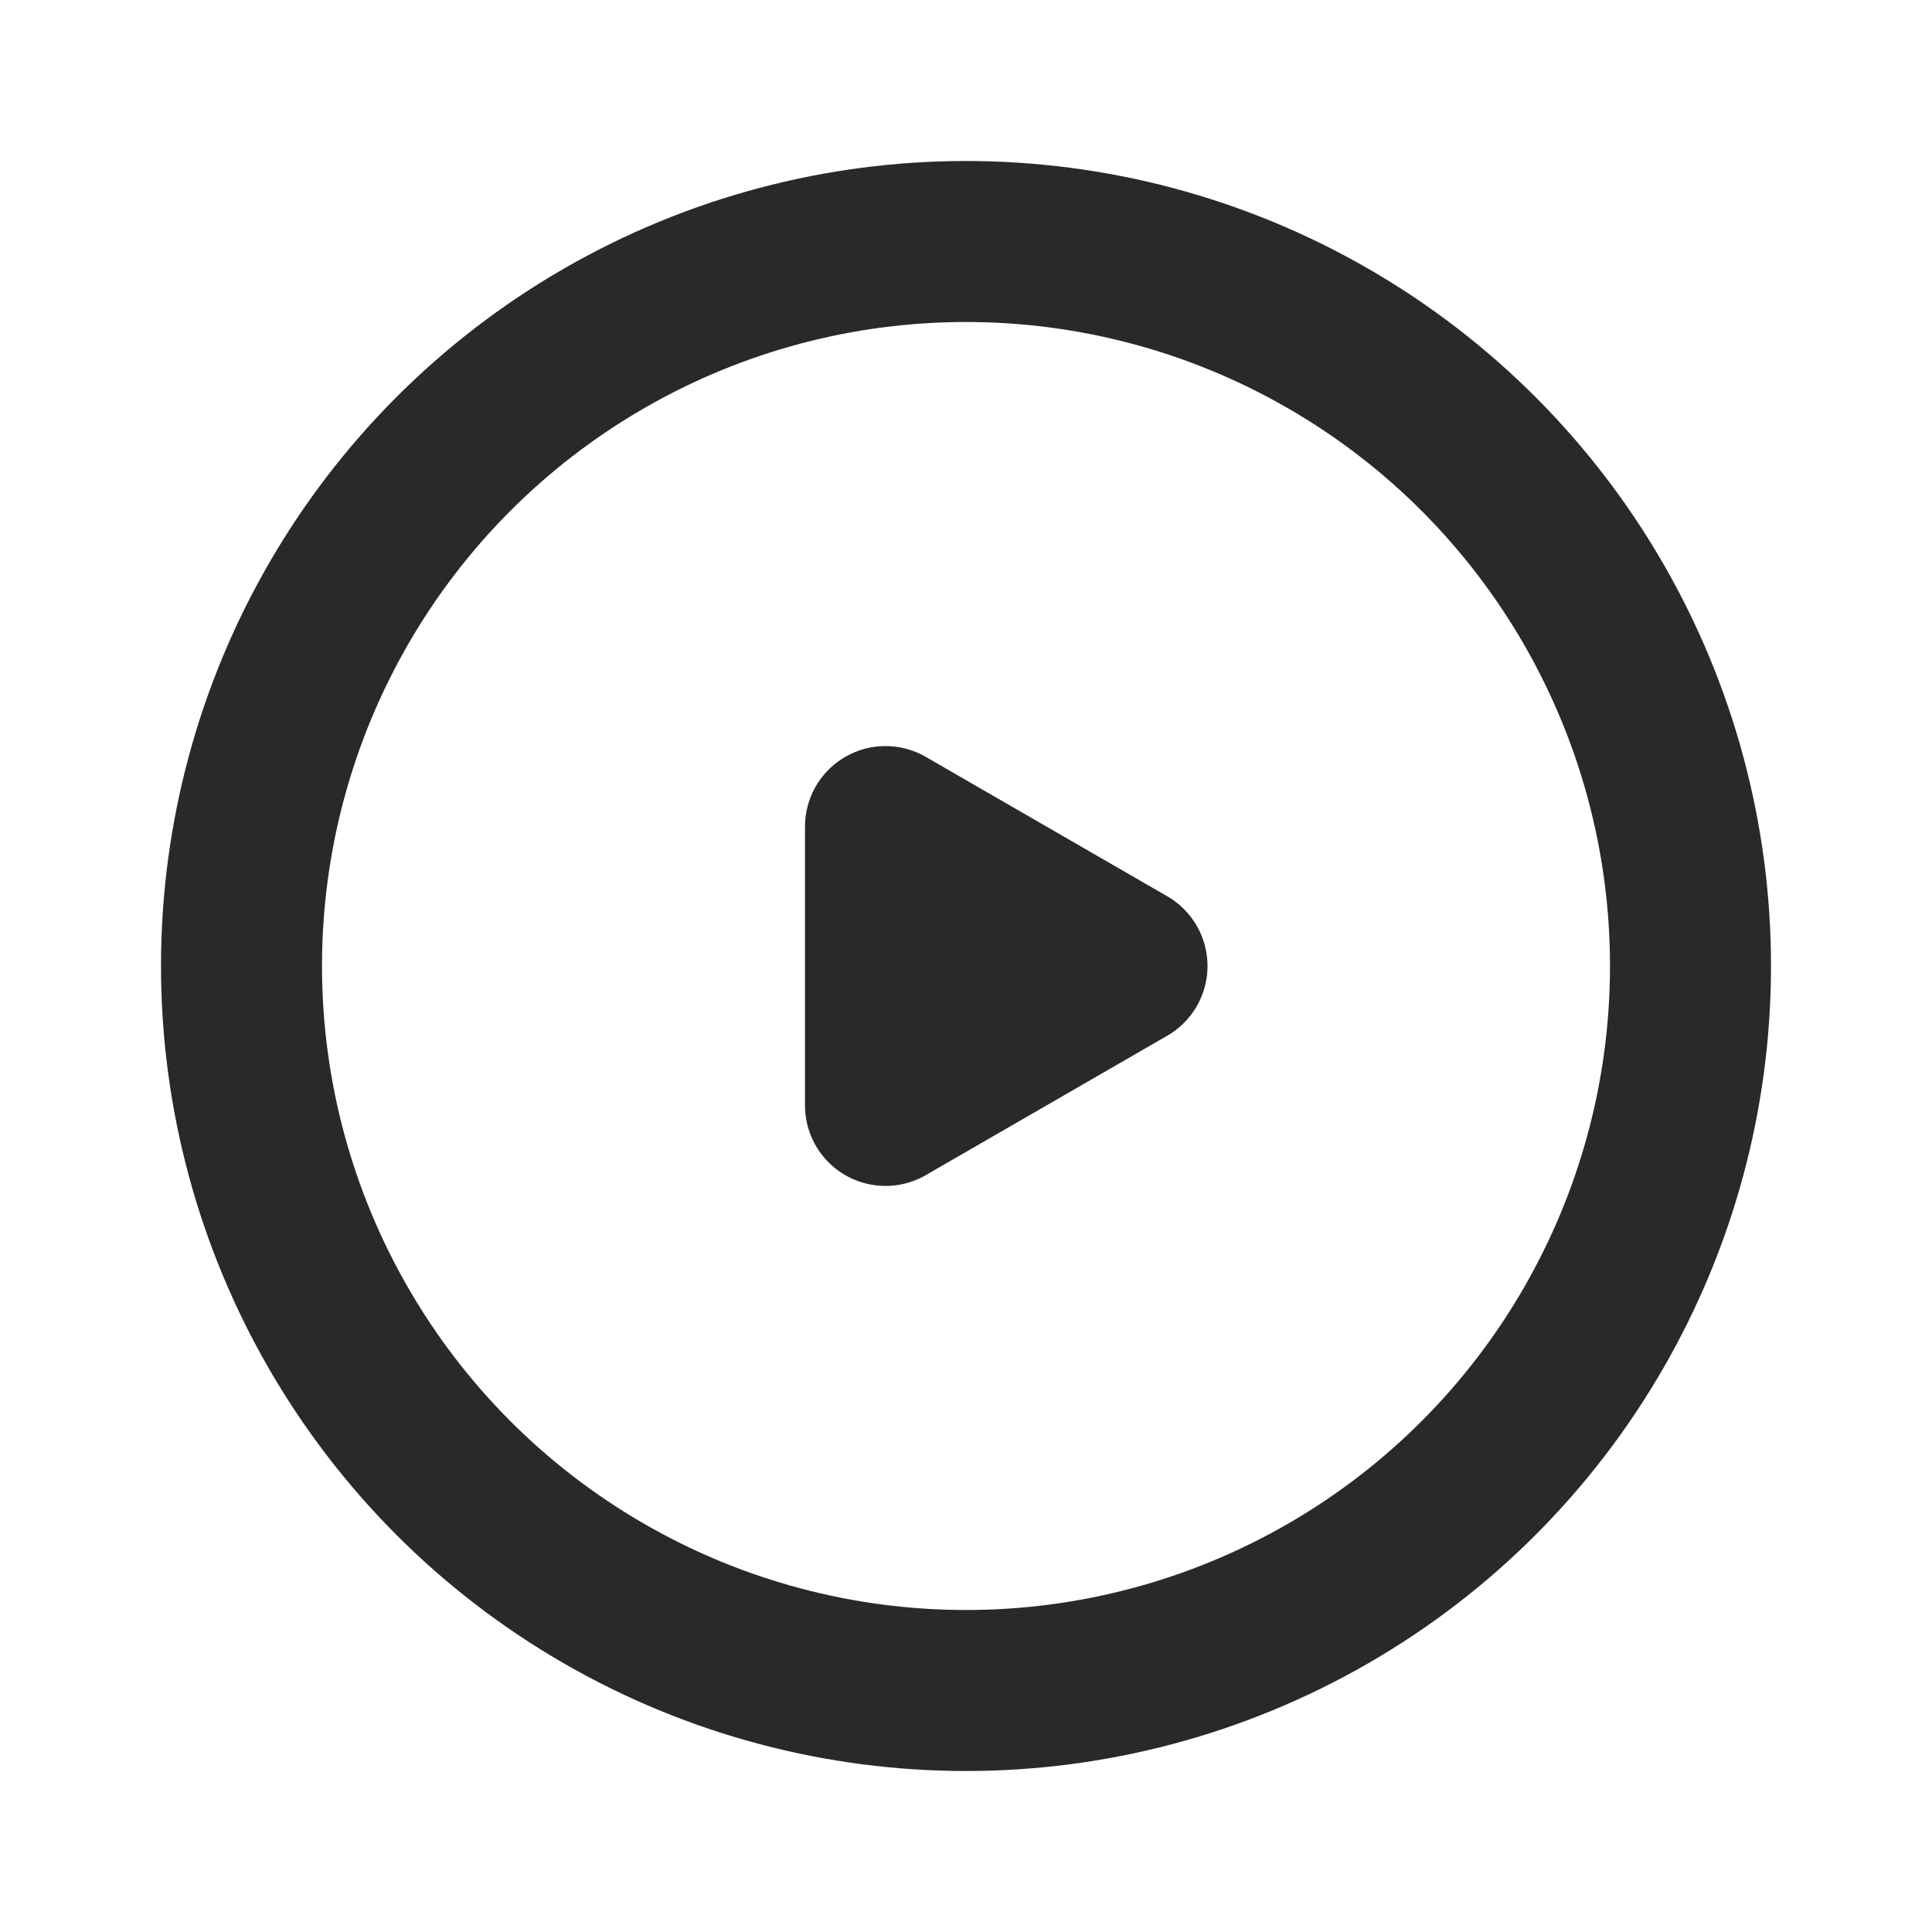 <svg width="24" height="24" viewBox="0 0 24 24" fill="none" xmlns="http://www.w3.org/2000/svg">
<g clip-path="url(#clip0_1_19545)">
<circle cx="12" cy="12" r="9" stroke="#292929" stroke-width="2" stroke-linecap="round" stroke-linejoin="round"/>
<path d="M14 12L11 13.732L11 10.268L14 12Z" stroke="#292929" stroke-width="2" stroke-linejoin="round"/>
</g>
<defs>
<clipPath id="clip0_1_19545">
<rect width="24" height="24" fill="white"/>
</clipPath>
</defs>
</svg>
